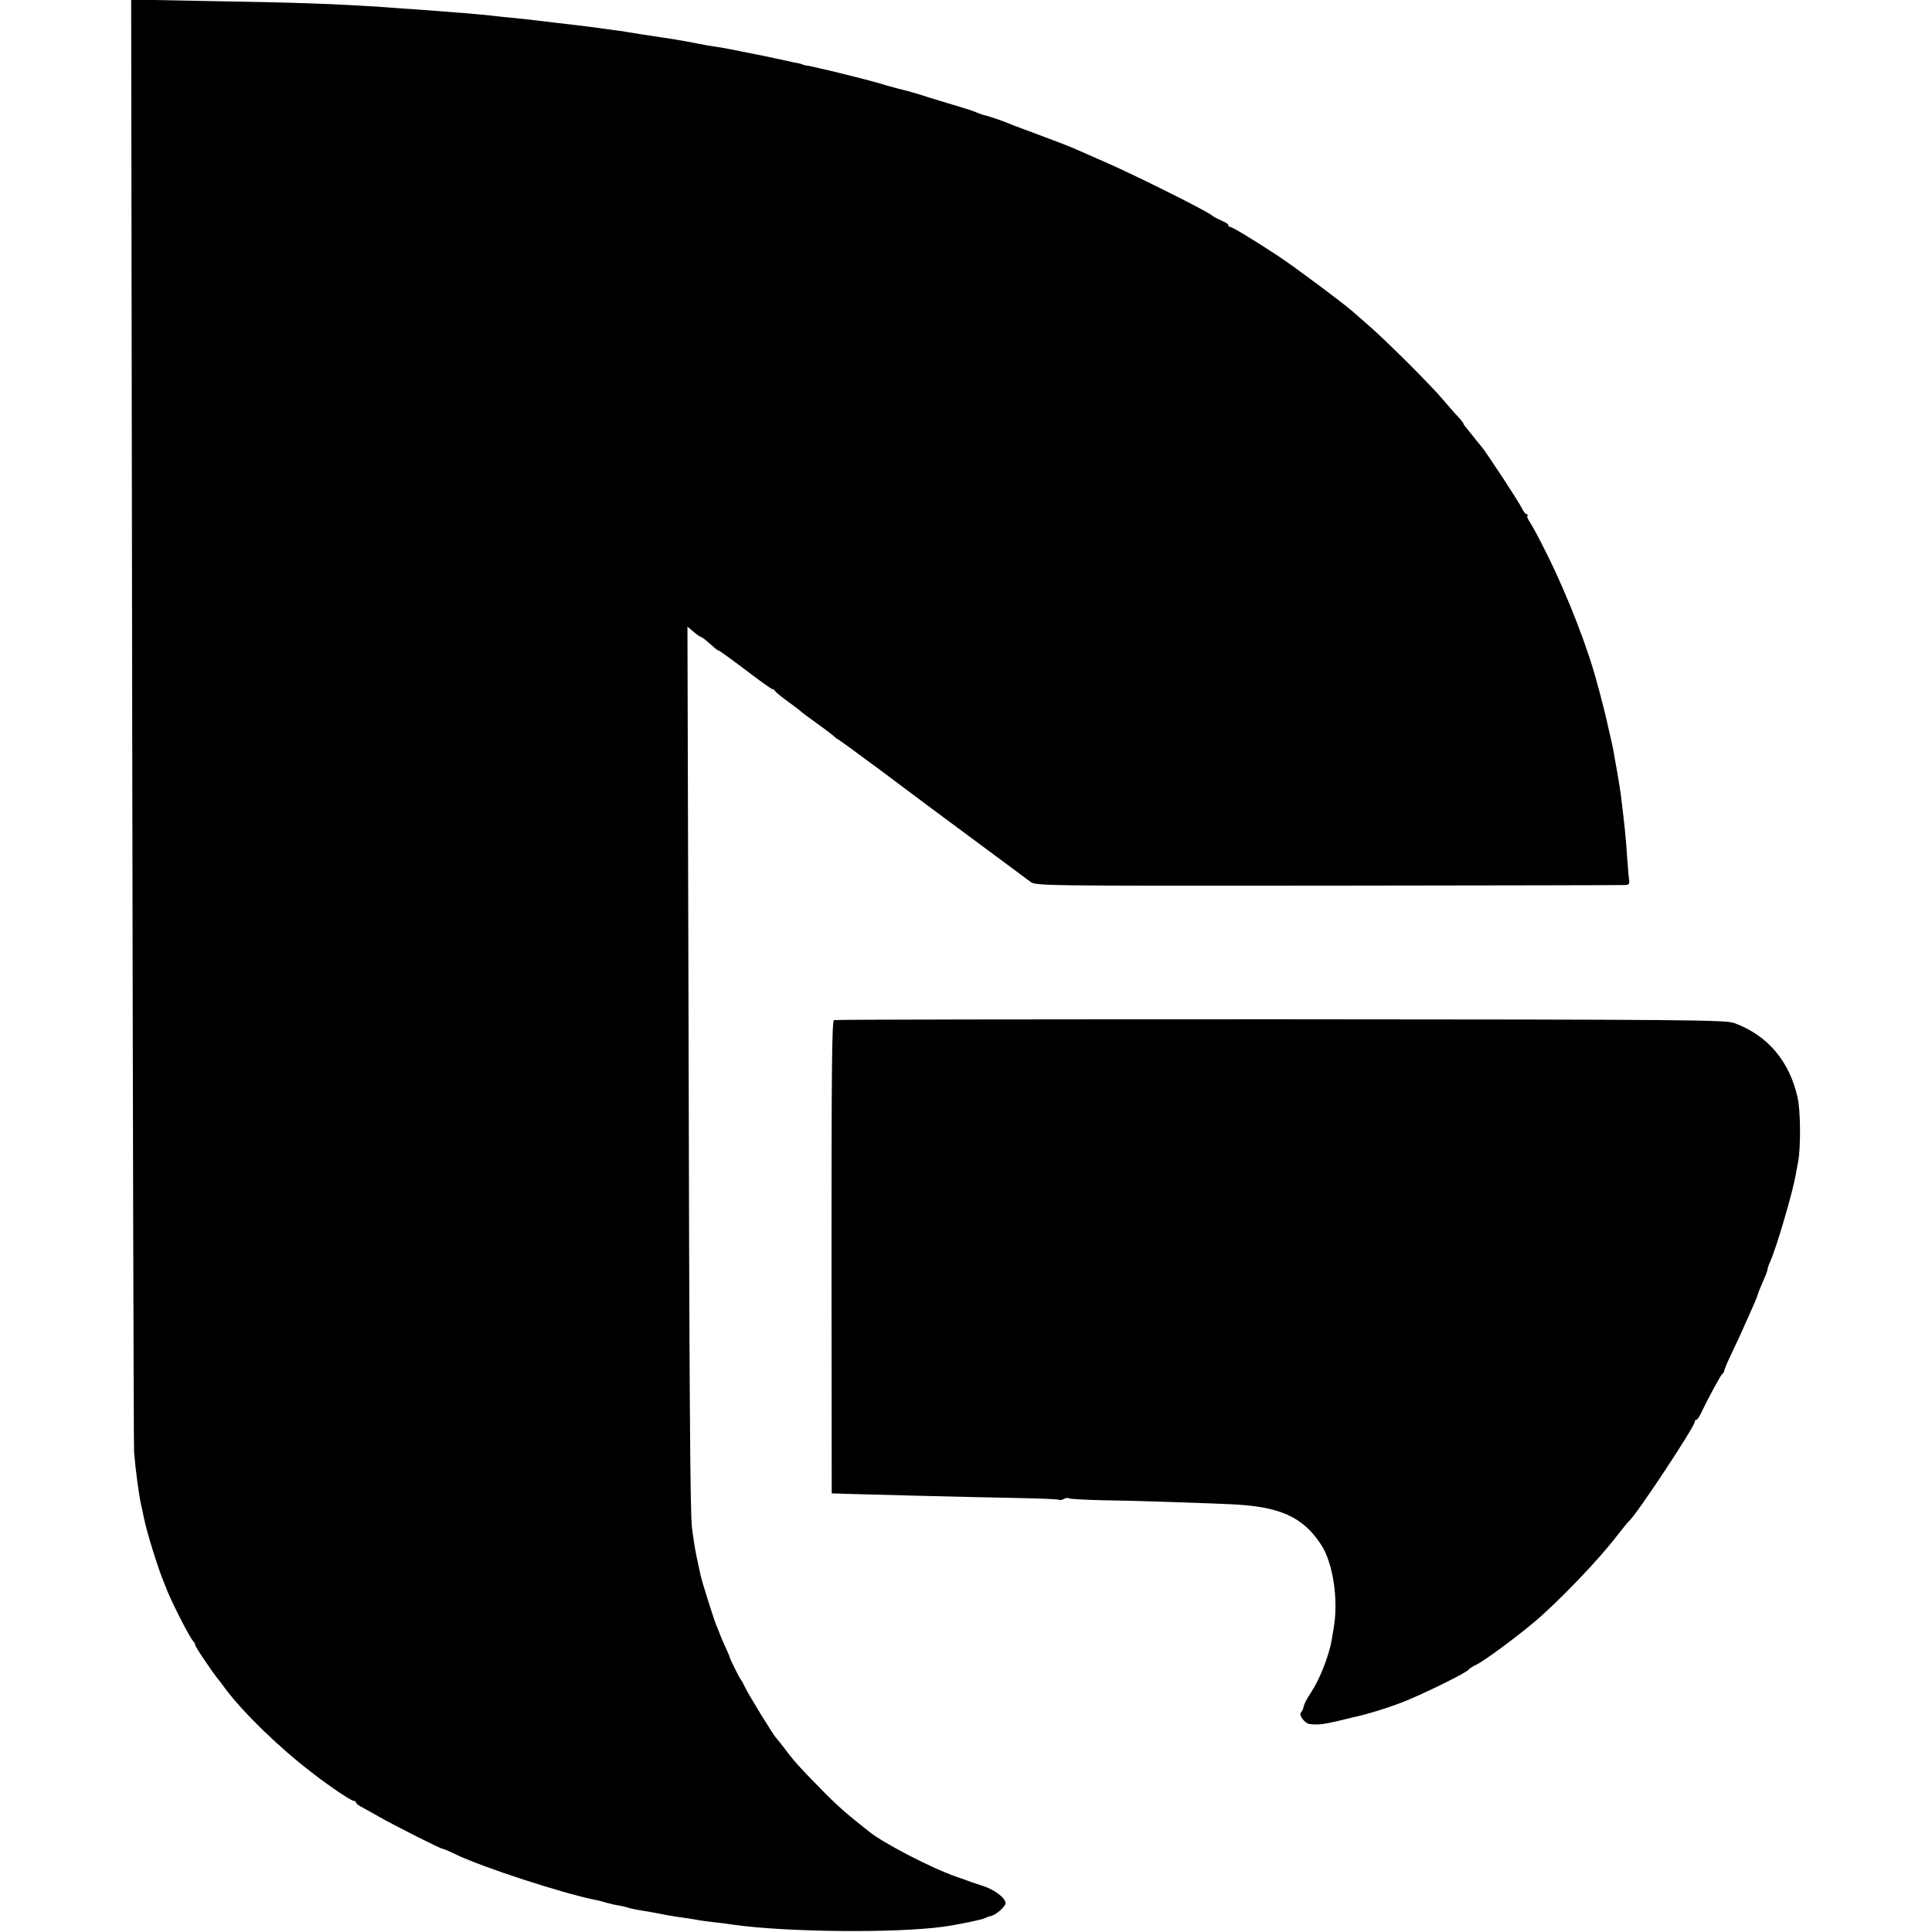 <?xml version="1.0" standalone="no"?>
<!DOCTYPE svg PUBLIC "-//W3C//DTD SVG 20010904//EN"
 "http://www.w3.org/TR/2001/REC-SVG-20010904/DTD/svg10.dtd">
<svg version="1.0" xmlns="http://www.w3.org/2000/svg"
 width="928pt" height="928pt" viewBox="0 0 928 928"
 preserveAspectRatio="xMidYMid meet">
<g transform="translate(0,928) scale(0.1,-0.1)"
fill="#000000" stroke="none">
<path d="M635 5823 c3 -1902 7 -3485 9 -3518 7 -86 23 -203 33 -250 3 -11 9
-40 14 -65 14 -70 68 -243 96 -310 3 -8 7 -17 8 -20 19 -55 112 -239 132 -262
9 -10 13 -18 10 -18 -6 0 83 -132 110 -165 5 -5 22 -28 38 -50 87 -115 258
-281 414 -400 90 -70 188 -135 200 -135 6 0 11 -4 11 -8 0 -5 15 -16 33 -25
17 -9 52 -29 77 -43 58 -34 295 -154 305 -154 4 0 31 -11 59 -25 130 -63 513
-188 676 -221 14 -2 39 -9 55 -14 17 -5 44 -11 60 -13 17 -3 37 -8 45 -11 8
-3 29 -7 45 -10 17 -3 44 -7 60 -10 61 -12 101 -19 120 -22 50 -7 92 -13 115
-18 14 -2 49 -7 78 -10 28 -3 67 -8 85 -11 254 -36 775 -41 1005 -10 73 10
194 35 207 43 6 4 15 7 22 8 25 4 73 46 73 63 0 24 -53 64 -105 81 -22 7 -49
16 -60 20 -11 4 -42 16 -70 25 -117 40 -347 159 -419 216 -113 89 -156 127
-236 209 -103 105 -129 134 -174 195 -17 22 -33 42 -36 45 -11 8 -139 217
-152 247 -7 15 -15 30 -18 33 -6 5 -53 100 -55 110 0 3 -9 23 -19 45 -10 22
-22 49 -26 60 -4 11 -13 34 -20 50 -13 32 -67 204 -75 239 -15 67 -27 125 -31
156 -3 19 -8 51 -10 70 -9 56 -13 641 -17 2542 l-5 1788 30 -25 c16 -14 33
-25 36 -25 4 0 24 -16 45 -35 20 -18 37 -32 37 -29 0 3 57 -38 126 -90 69 -53
129 -96 134 -96 4 0 10 -4 12 -8 2 -5 30 -28 63 -52 33 -24 62 -46 65 -50 3
-3 35 -27 72 -53 36 -26 73 -54 82 -62 8 -8 17 -15 19 -15 3 0 100 -71 216
-157 115 -87 317 -237 447 -333 130 -96 248 -184 263 -195 26 -20 39 -20 1431
-19 773 1 1415 2 1427 3 17 1 21 6 18 24 -2 12 -6 65 -10 117 -5 84 -12 148
-30 295 -3 22 -10 67 -16 100 -6 33 -13 74 -16 90 -2 17 -9 48 -14 70 -5 22
-12 51 -15 65 -8 39 -28 119 -38 155 -2 6 -6 24 -11 40 -43 170 -144 431 -243
630 -35 71 -73 142 -83 156 -10 14 -16 29 -12 33 3 3 2 6 -4 6 -5 0 -15 12
-22 27 -13 29 -178 280 -196 299 -5 6 -21 25 -35 43 -14 18 -31 39 -37 46 -7
8 -13 16 -13 19 0 3 -12 19 -27 35 -16 16 -46 51 -68 77 -56 68 -277 288 -359
359 -38 33 -74 65 -80 70 -46 40 -273 210 -356 265 -109 72 -221 140 -231 140
-5 0 -9 4 -9 9 0 5 -15 14 -32 21 -18 8 -40 19 -48 26 -26 22 -361 189 -495
248 -71 31 -139 61 -150 66 -35 16 -98 40 -195 76 -52 19 -104 39 -115 43 -38
17 -120 45 -135 47 -8 2 -23 7 -35 12 -11 6 -54 20 -95 32 -41 12 -106 32
-145 44 -38 13 -101 31 -140 40 -38 10 -77 21 -85 24 -8 3 -19 6 -25 7 -5 2
-48 13 -95 25 -47 12 -92 23 -100 25 -8 2 -37 9 -65 15 -27 7 -59 14 -70 15
-11 2 -20 4 -20 5 0 1 -7 3 -15 5 -8 1 -42 8 -75 16 -33 7 -64 13 -70 15 -5 1
-35 7 -65 13 -112 23 -159 32 -195 37 -16 2 -52 8 -80 14 -95 18 -87 17 -280
46 -16 3 -42 7 -56 9 -14 3 -41 7 -60 9 -19 3 -54 7 -79 11 -86 11 -115 15
-205 25 -150 18 -168 20 -220 25 -27 2 -70 7 -95 10 -25 3 -72 7 -105 10 -138
11 -203 16 -260 20 -33 2 -96 6 -140 10 -234 16 -424 23 -857 30 l-368 7 5
-3459z"/>
<path d="M4006 4380 c-10 -4 -12 -226 -12 -1139 l1 -1134 90 -3 c174 -5 572
-15 783 -19 118 -2 216 -6 219 -9 3 -3 13 -1 23 4 10 5 20 7 24 3 3 -3 74 -7
158 -9 142 -2 398 -10 613 -19 241 -10 352 -59 441 -195 57 -87 84 -266 60
-400 -4 -25 -9 -52 -10 -60 -12 -71 -57 -186 -96 -245 -25 -38 -35 -57 -40
-80 -1 -5 -6 -15 -12 -22 -10 -12 21 -52 42 -54 39 -5 64 -2 130 13 41 10 84
20 95 23 49 10 141 38 217 67 90 34 315 144 323 159 3 5 20 15 38 24 35 16
193 133 278 205 118 100 306 296 395 412 27 35 54 68 60 73 38 34 314 452 314
475 0 5 4 10 8 10 4 0 15 15 23 33 31 66 94 182 102 188 5 3 9 10 9 15 0 5 17
45 38 89 21 44 48 101 59 128 12 26 31 68 42 94 12 26 22 52 23 58 1 5 12 32
24 59 12 27 22 53 22 58 0 6 6 24 14 41 30 68 106 327 121 412 4 22 9 51 12
65 13 67 12 248 -3 310 -40 175 -144 297 -304 356 -41 15 -219 17 -2178 18
-1173 0 -2139 -1 -2146 -4z"/>
</g>
</svg>

